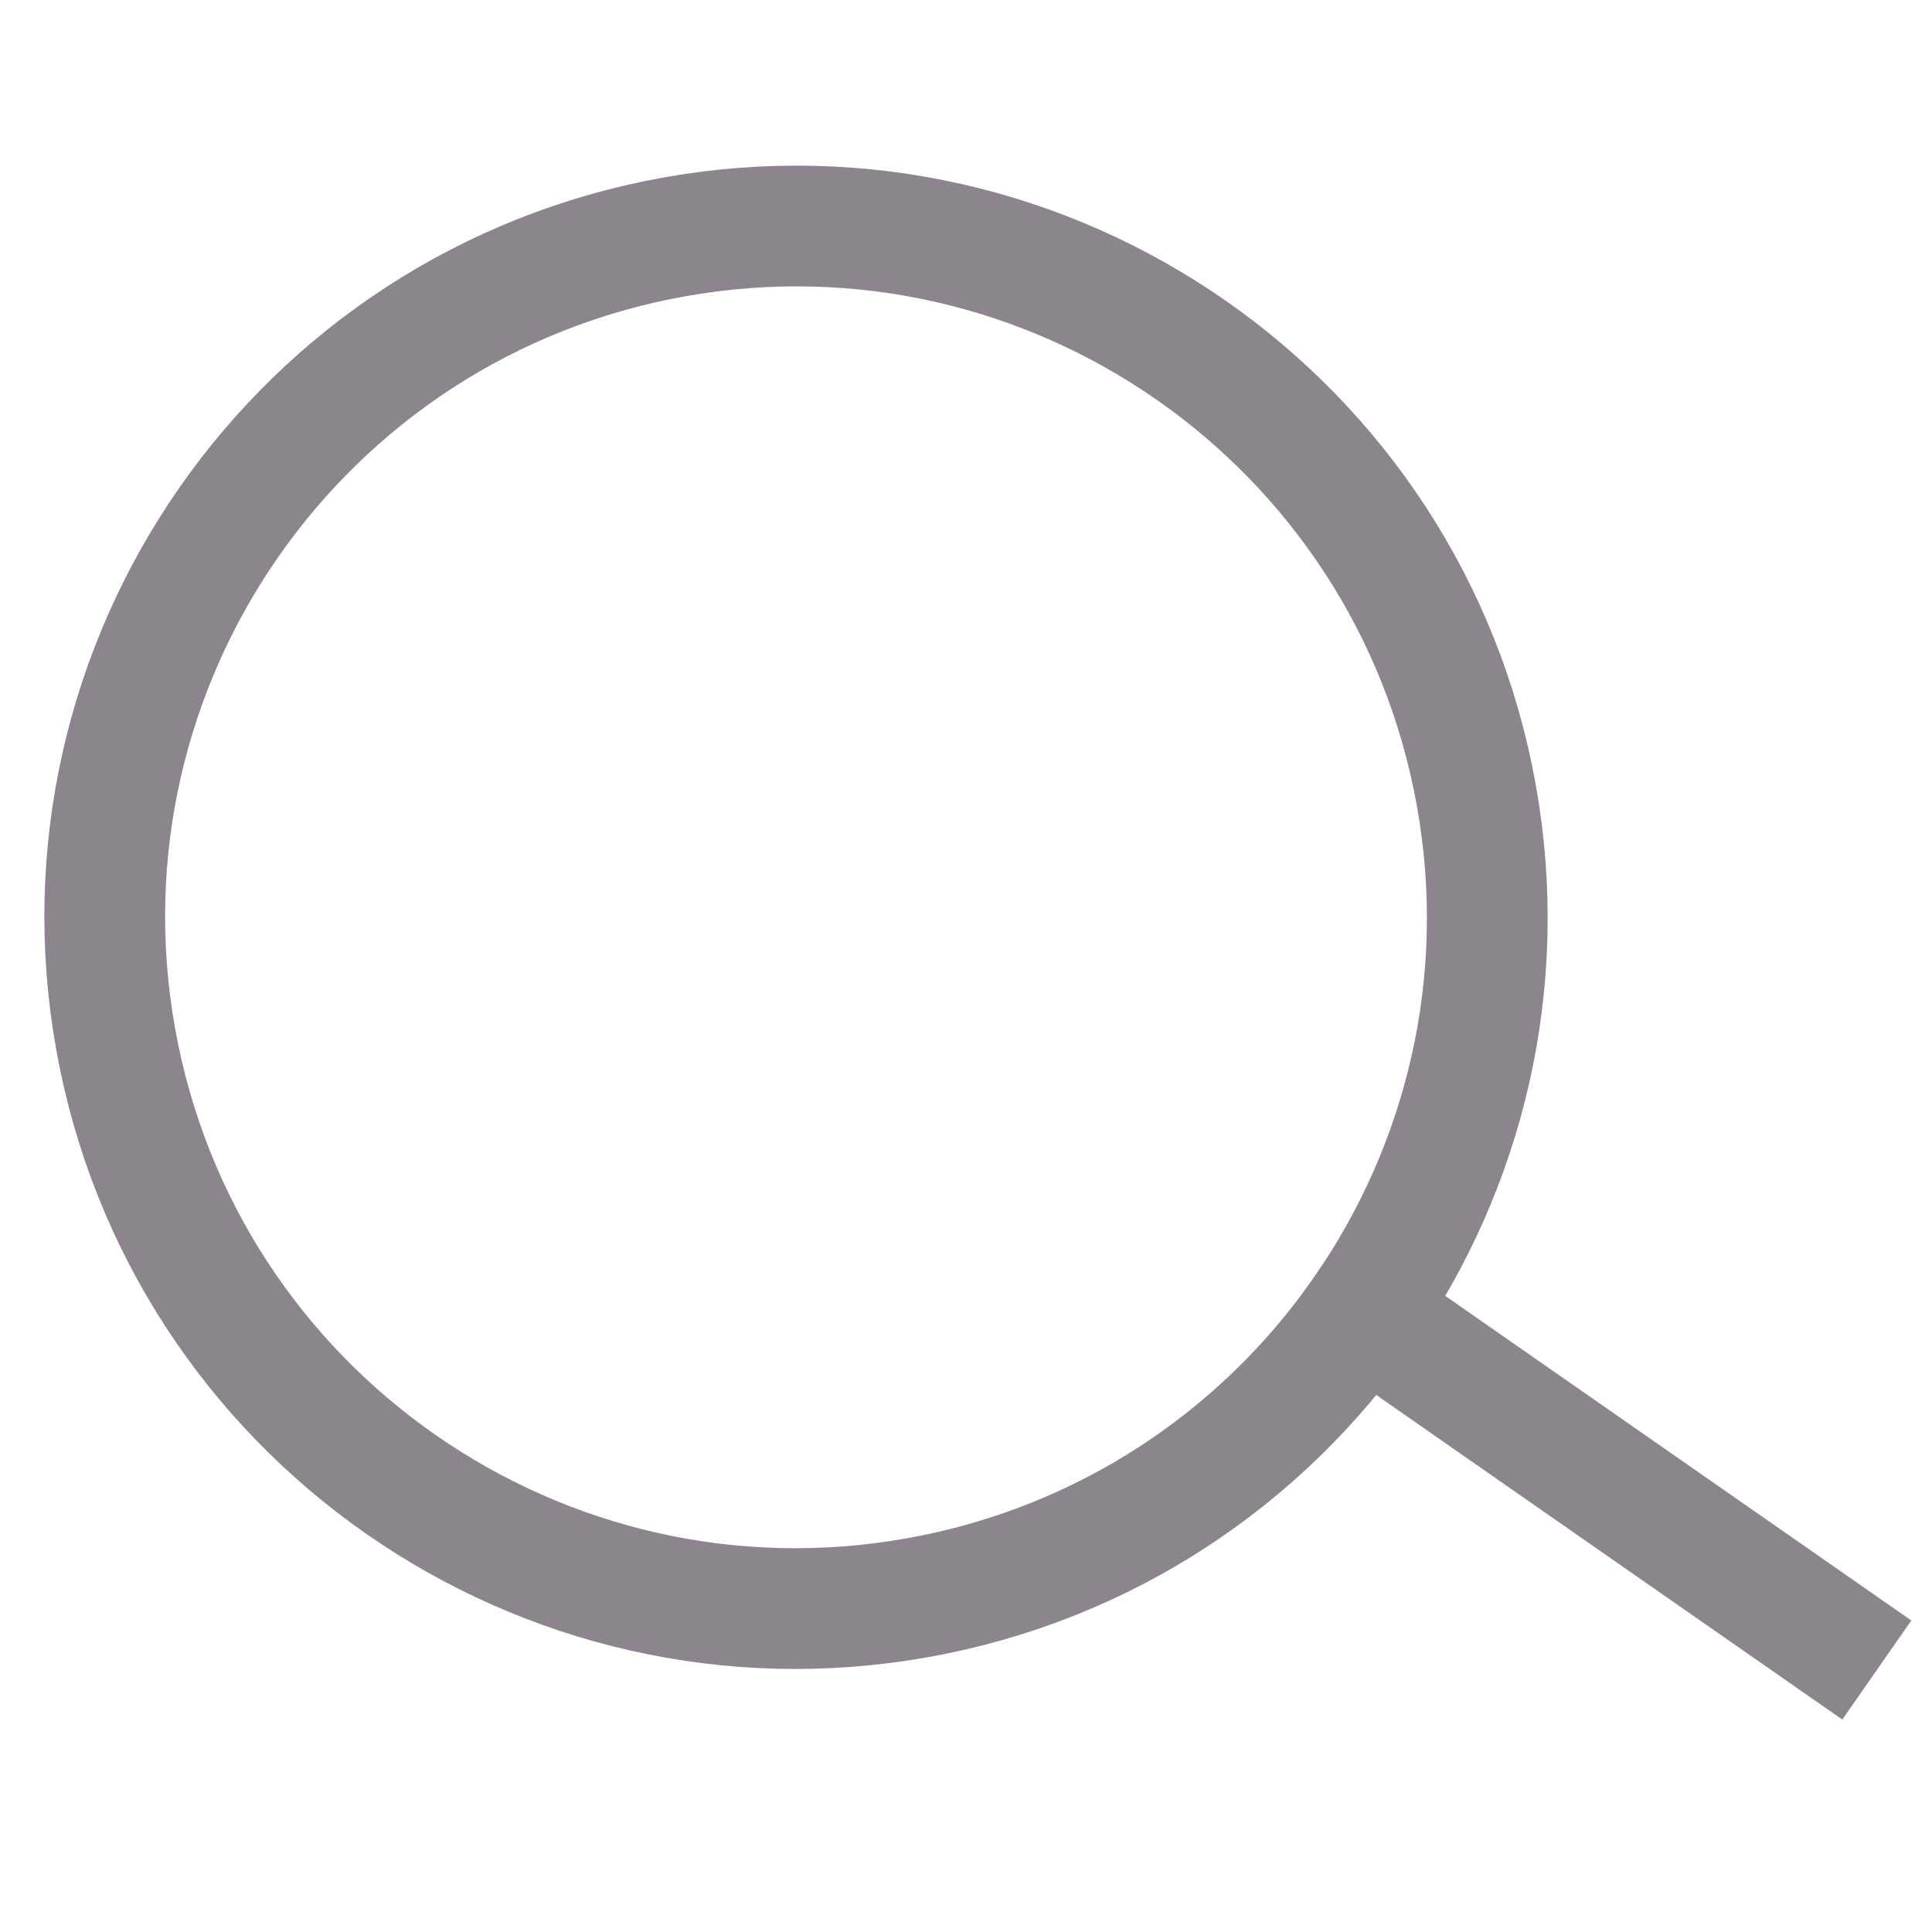 <svg width="24" height="24" viewBox="0 0 24 24" fill="none" xmlns="http://www.w3.org/2000/svg">
<path d="M11.401 19.847C16.069 19.012 19.175 14.55 18.34 9.883C17.505 5.215 13.044 2.108 8.376 2.943C3.708 3.779 0.601 8.24 1.437 12.908C2.272 17.575 6.733 20.682 11.401 19.847Z" stroke="#8C858E" stroke-width="1.5" stroke-linecap="round" stroke-linejoin="round"/>
<path d="M16.934 16.302L22.699 20.317" stroke="#8C858E" stroke-width="1.5" stroke-linecap="square" stroke-linejoin="round"/>
</svg>
